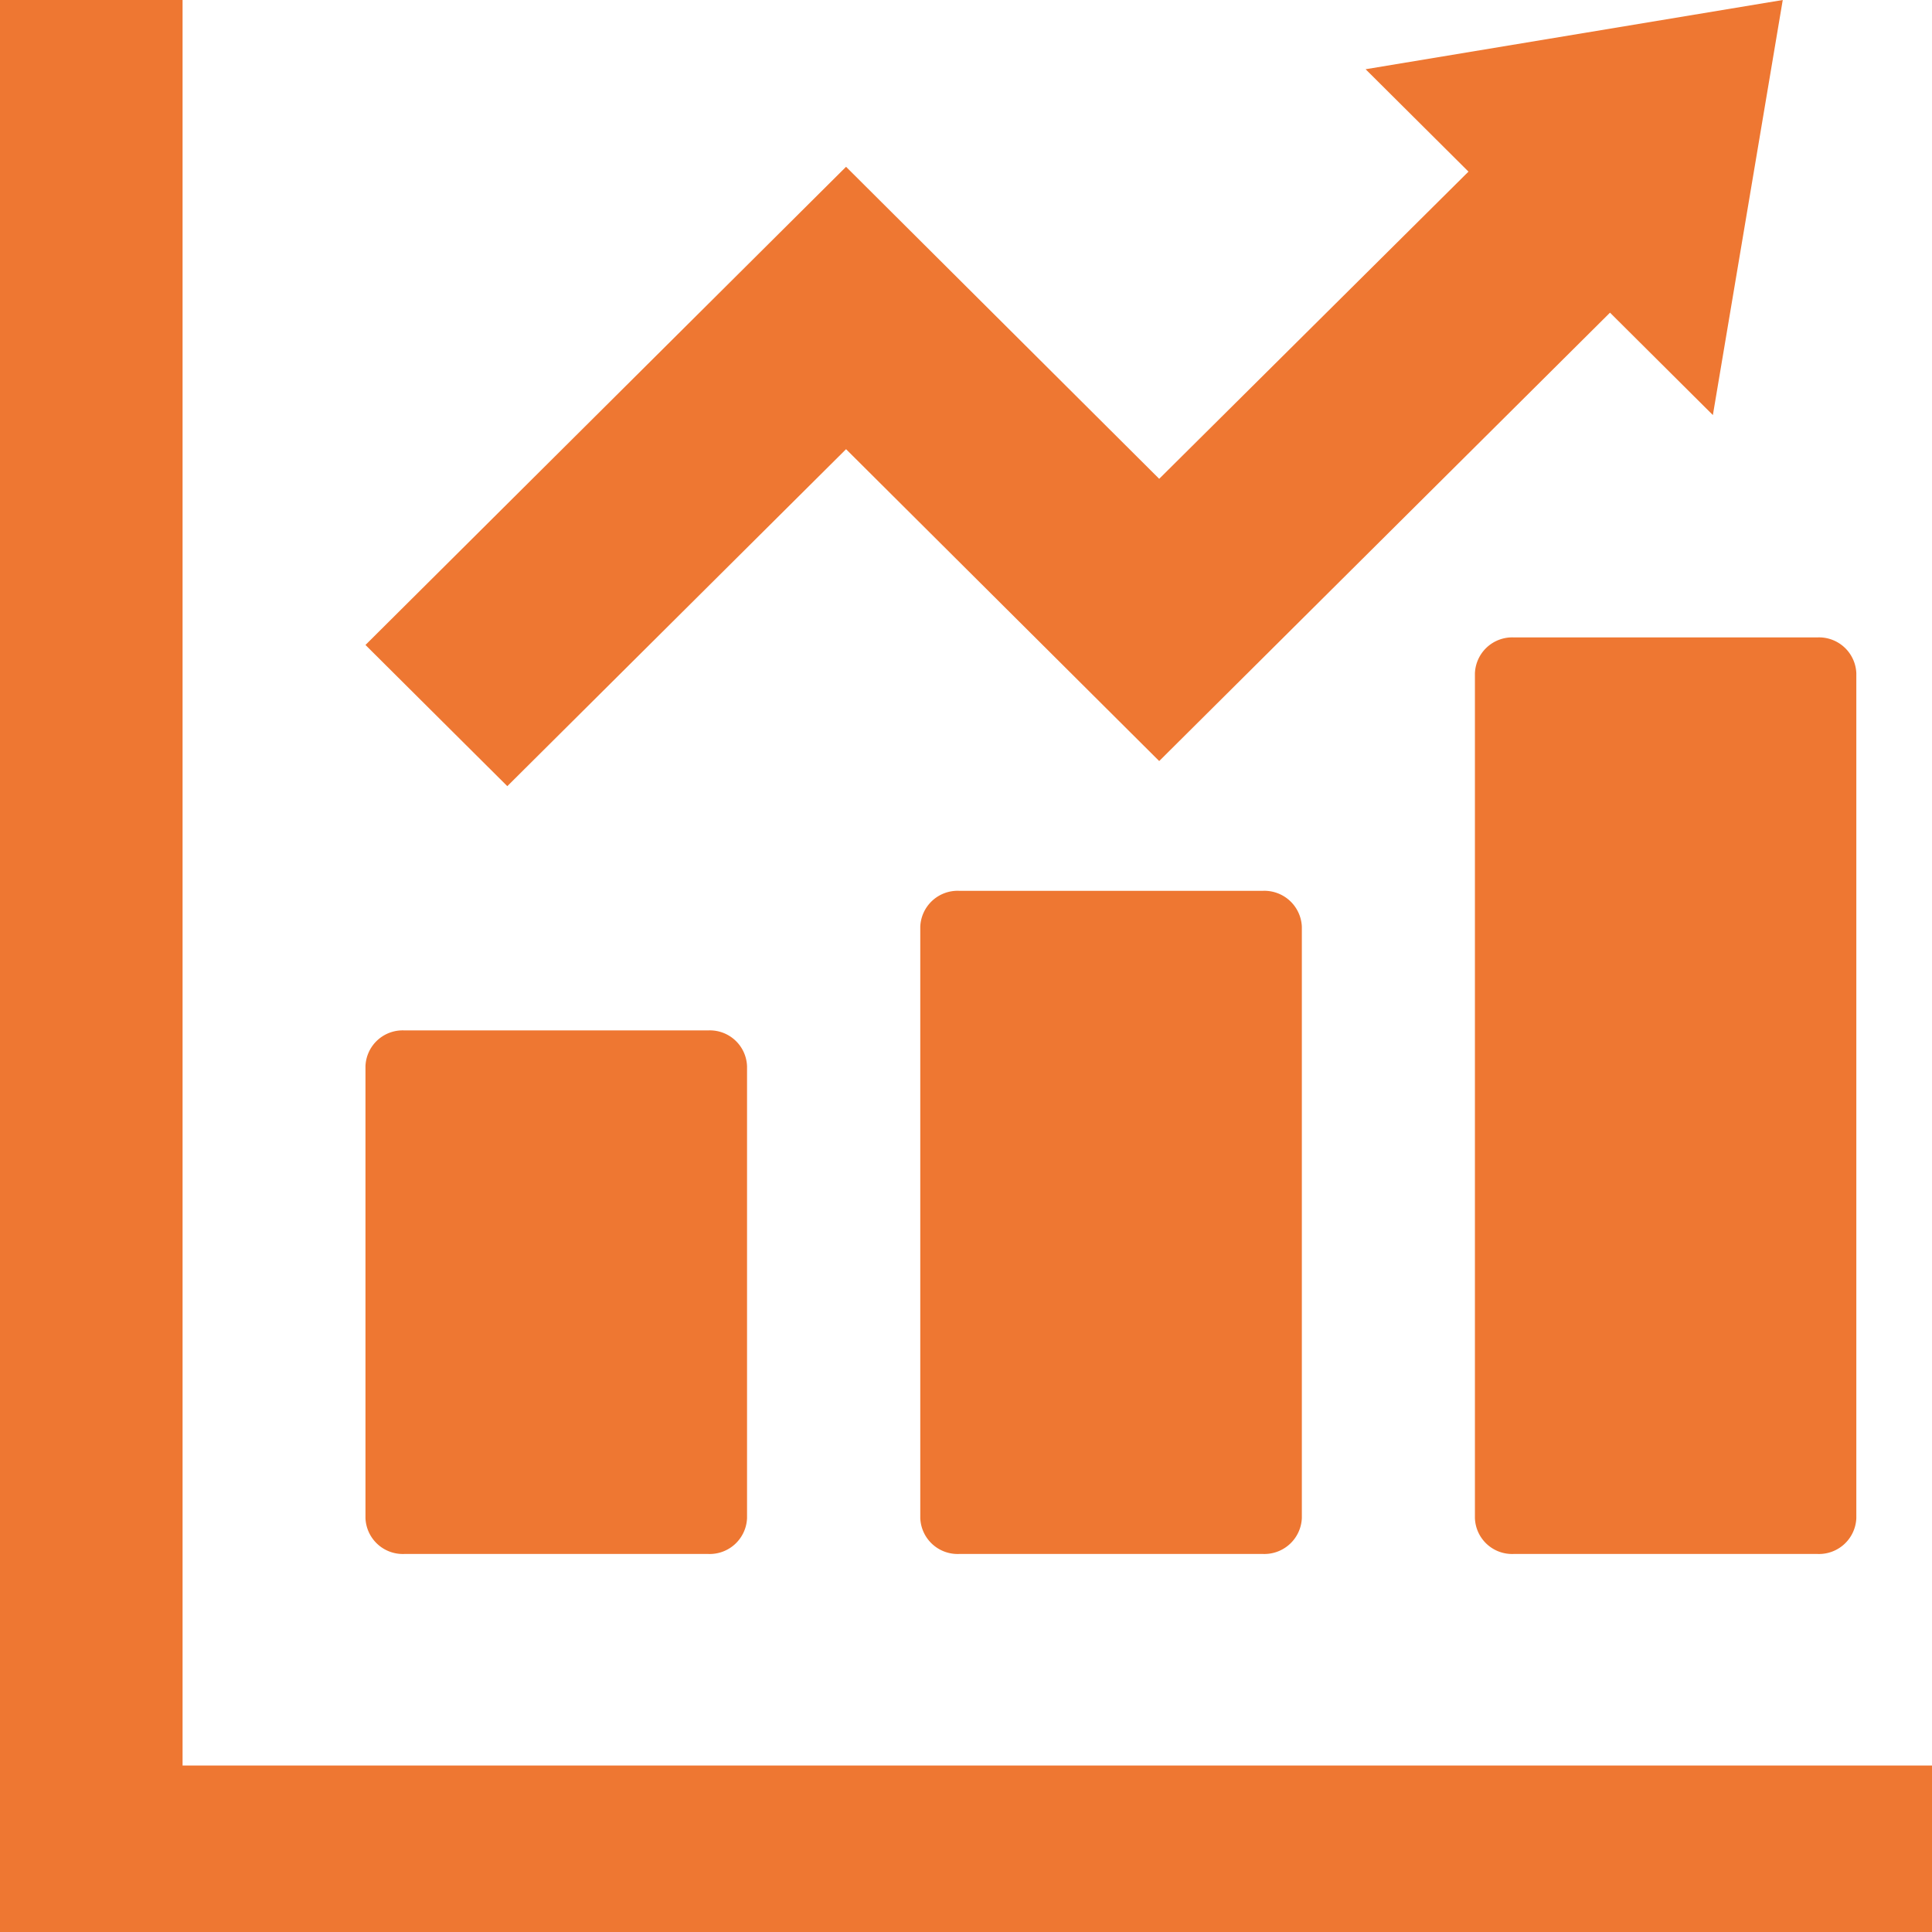 <svg xmlns="http://www.w3.org/2000/svg" viewBox="0 0 120 120"><defs><style>.cls-1{fill:#ee7732;}</style></defs><g id="レイヤー_2" data-name="レイヤー 2"><g id="contents"><path id="パス_2445" data-name="パス 2445" class="cls-1" d="M25.1,96.52H44a2.32,2.32,0,0,0,2.4-2.23V66.23A2.31,2.31,0,0,0,44,64H25.1a2.31,2.31,0,0,0-2.4,2.22V94.29A2.32,2.32,0,0,0,25.1,96.52Z"/><path id="パス_2446" data-name="パス 2446" class="cls-1" d="M59.56,55.33a2.32,2.32,0,0,0-2.4,2.23V94.29a2.32,2.32,0,0,0,2.4,2.23h18.9a2.33,2.33,0,0,0,2.4-2.23V57.56a2.33,2.33,0,0,0-2.4-2.23Z"/><path id="パス_2447" data-name="パス 2447" class="cls-1" d="M91.61,41.82V94.29A2.31,2.31,0,0,0,94,96.52h18.9a2.32,2.32,0,0,0,2.4-2.23V41.82a2.32,2.32,0,0,0-2.4-2.23H94A2.32,2.32,0,0,0,91.61,41.82Z"/><path id="パス_2448" data-name="パス 2448" class="cls-1" d="M11.34,109.66V0H0V120H120V109.66Z"/><path id="パス_2449" data-name="パス 2449" class="cls-1" d="M52.55,27.9,72,47.27l28-27.85,6.39,6.36L110.73,0,84.82,4.3l6.39,6.36L72,29.74,52.55,10.36,22.7,40.06l8.81,8.77Z"/></g></g></svg>